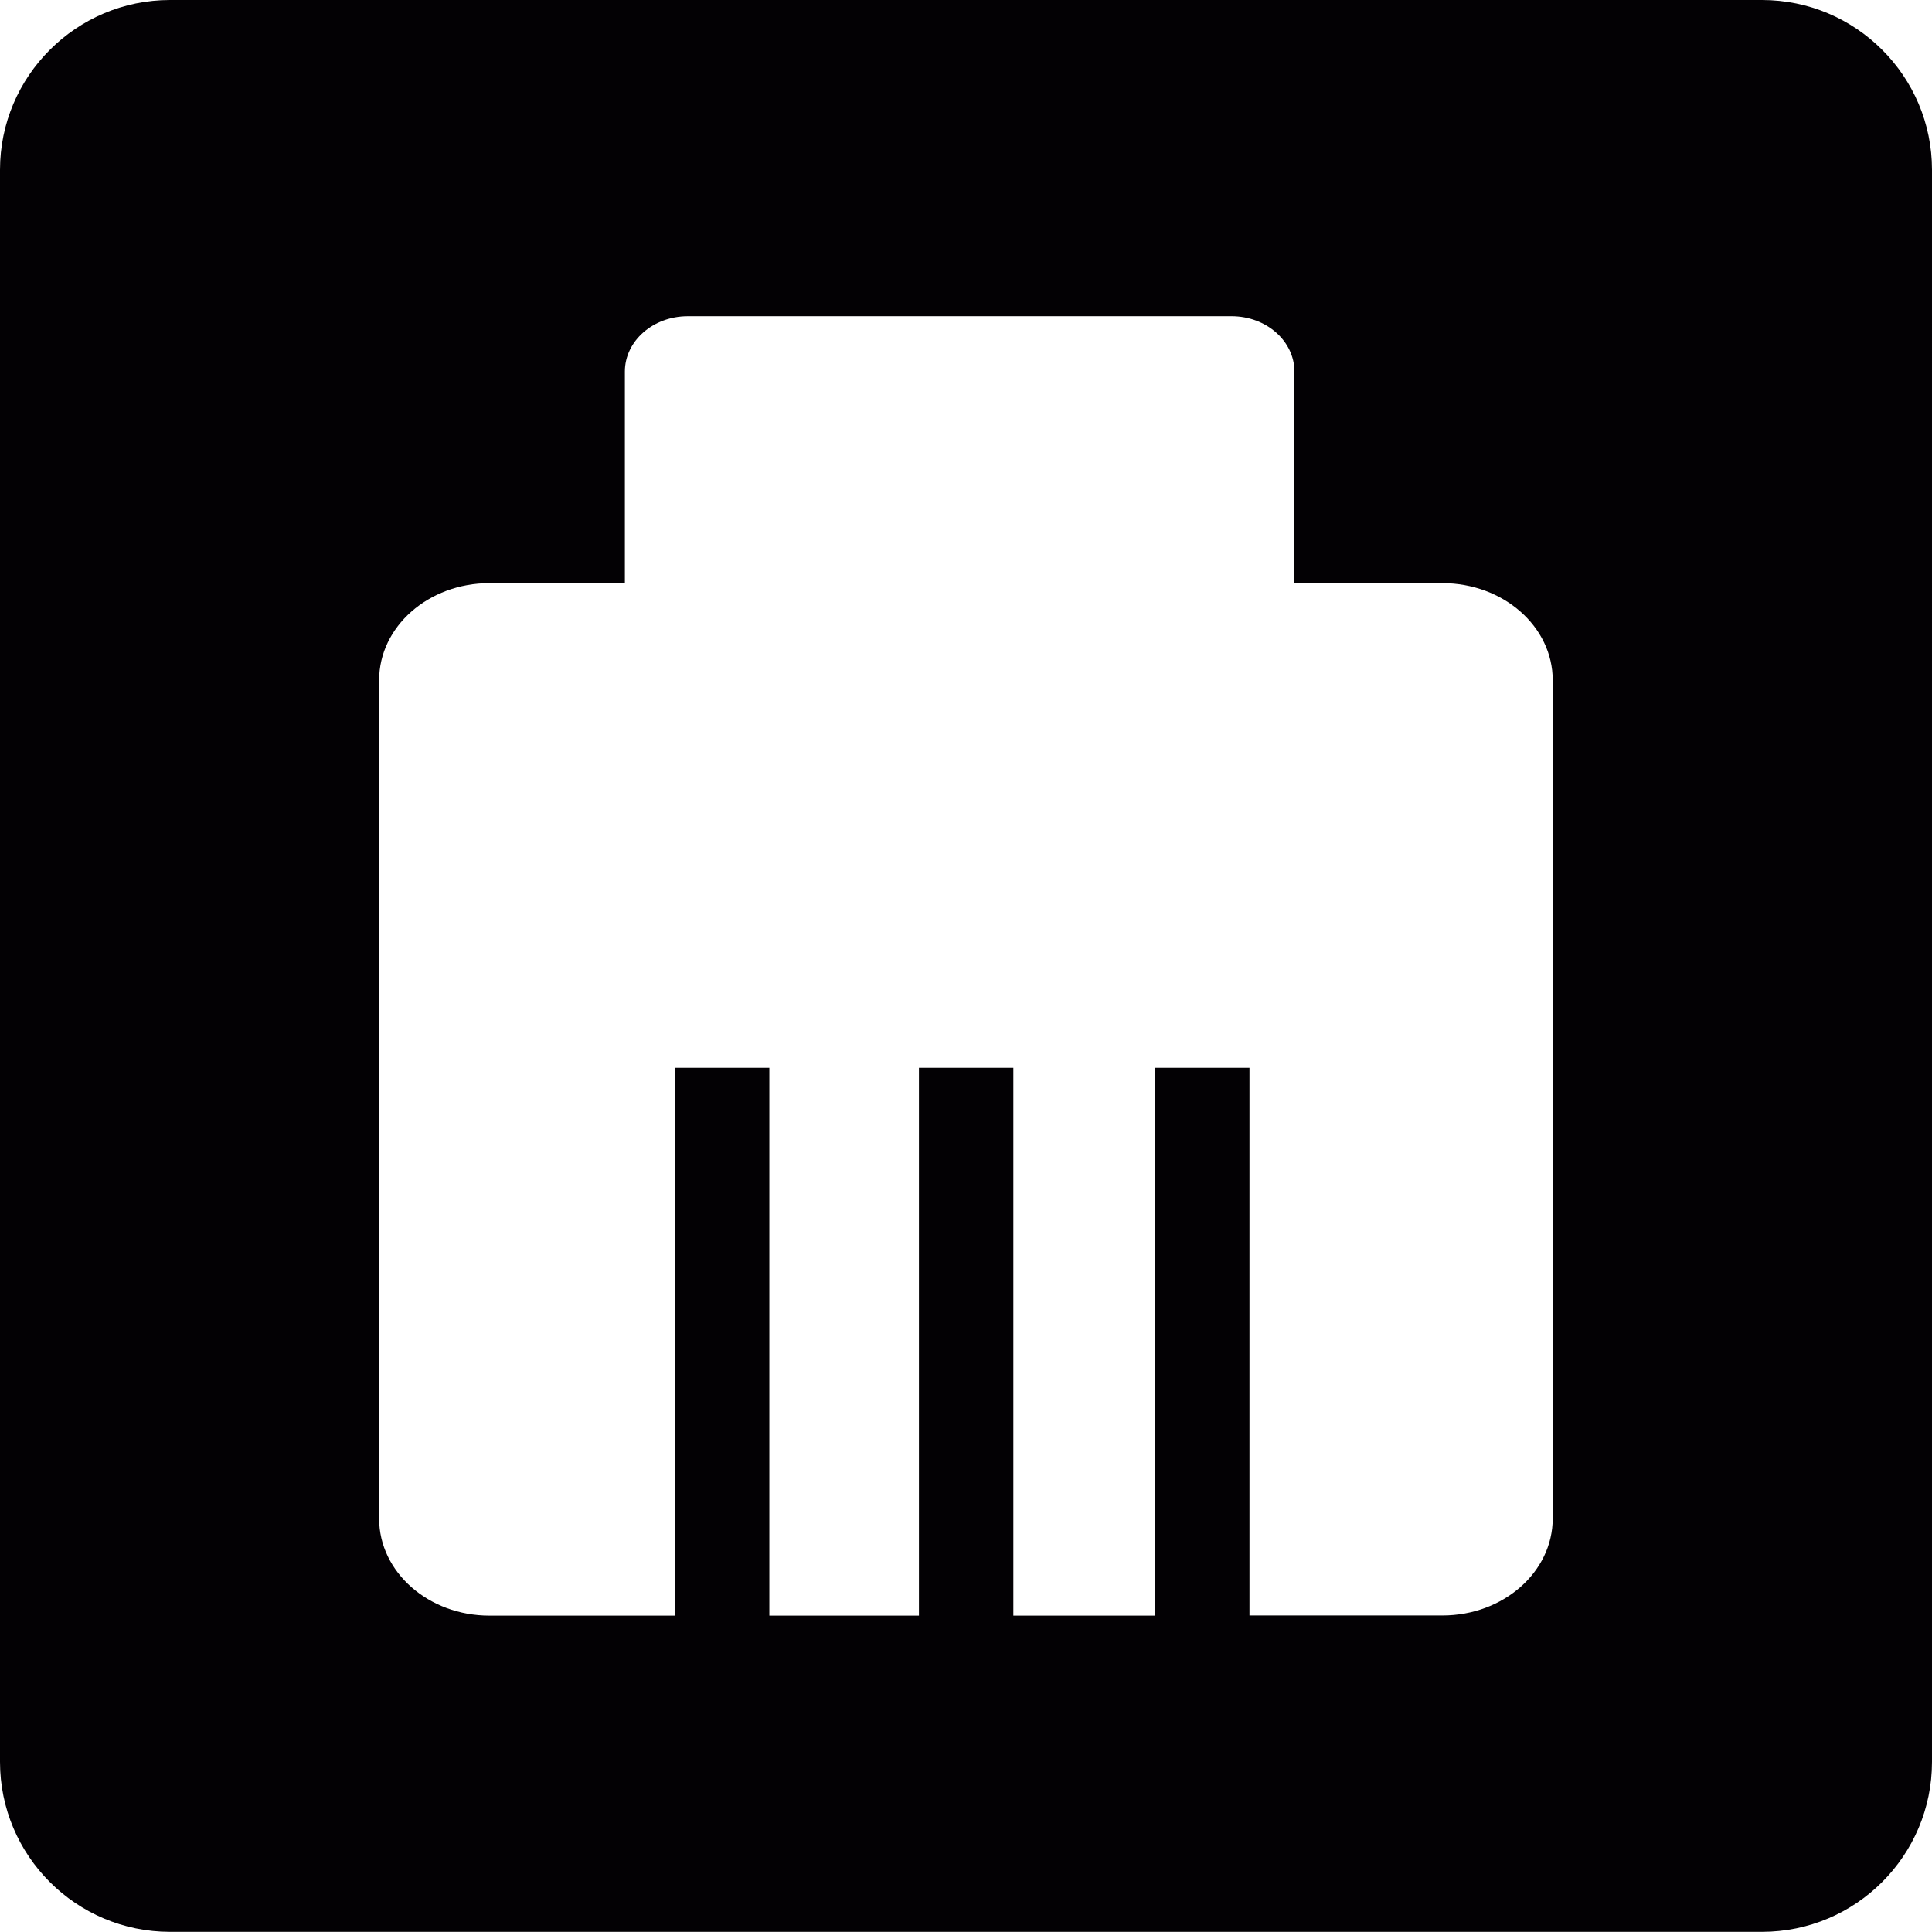 <?xml version="1.0" encoding="iso-8859-1"?>
<!-- Uploaded to: SVG Repo, www.svgrepo.com, Generator: SVG Repo Mixer Tools -->
<svg height="800px" width="800px" version="1.1" id="Capa_1" xmlns="http://www.w3.org/2000/svg" xmlns:xlink="http://www.w3.org/1999/xlink" 
	 viewBox="0 0 13.239 13.239" xml:space="preserve">
<g>
	<path style="fill:#030104;" d="M12.074,0H1.165C0.523,0,0,0.522,0,1.164v10.909c0,0.643,0.522,1.165,1.165,1.165h10.909
		c0.643,0,1.165-0.522,1.165-1.165V1.164C13.239,0.522,12.717,0,12.074,0z M10.64,10.405c0,0.367-0.338,0.665-0.756,0.665H8.562
		V7.317H7.915v3.754H6.944V7.317H6.297v3.754H5.272V7.317H4.625v3.754H3.354c-0.417,0-0.756-0.298-0.756-0.665V4.661
		c0-0.367,0.338-0.665,0.756-0.665h0.928v-1.45c0-0.209,0.193-0.379,0.431-0.379H8.44c0.237,0,0.43,0.17,0.43,0.379v1.45h1.014
		c0.418,0,0.756,0.298,0.756,0.665C10.64,4.661,10.64,10.405,10.64,10.405z"/>
</g>
</svg>